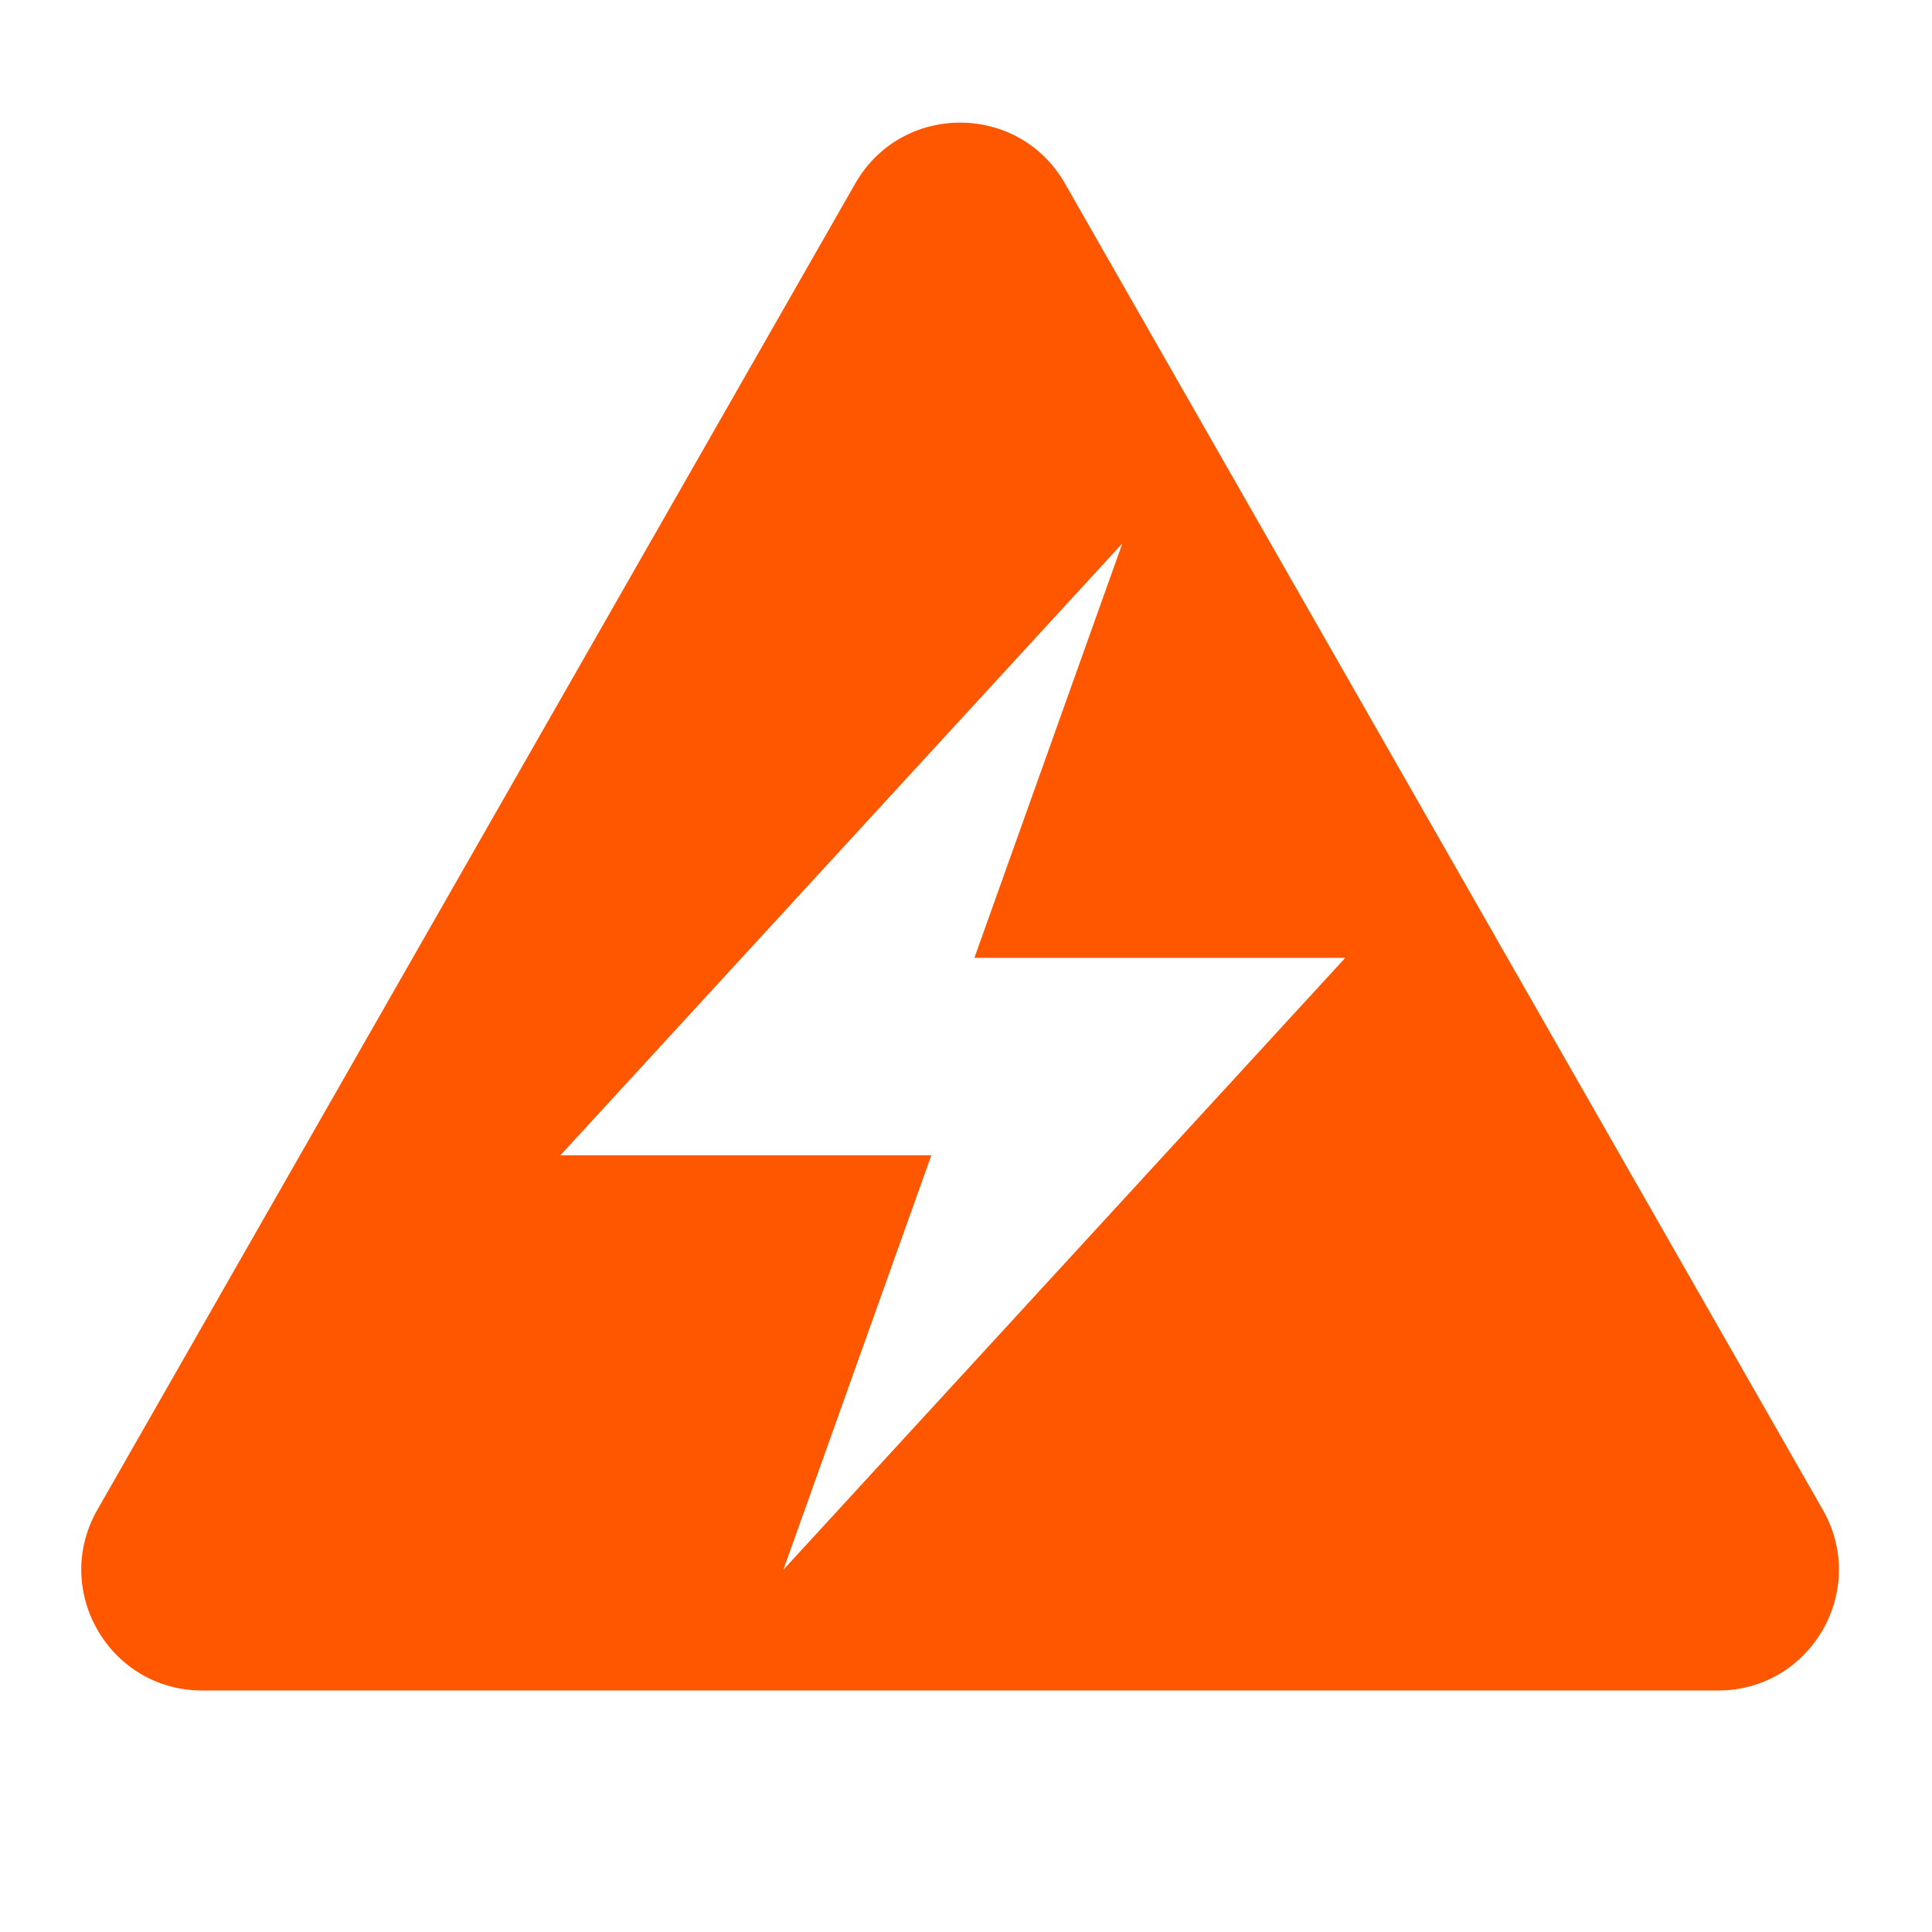 <svg width="32" height="32" viewBox="0 0 32 32" fill="none" xmlns="http://www.w3.org/2000/svg">
<path d="M14.166 3.039C14.934 1.695 16.871 1.695 17.639 3.039L30.192 25.008C30.954 26.341 29.992 28 28.456 28H3.349C1.813 28 0.851 26.341 1.612 25.008L14.166 3.039ZM9.282 19.135H15.426L12.975 26L22.282 15.865H16.139L18.59 9L9.282 19.135Z" fill="#FF5600"></path>
</svg>
